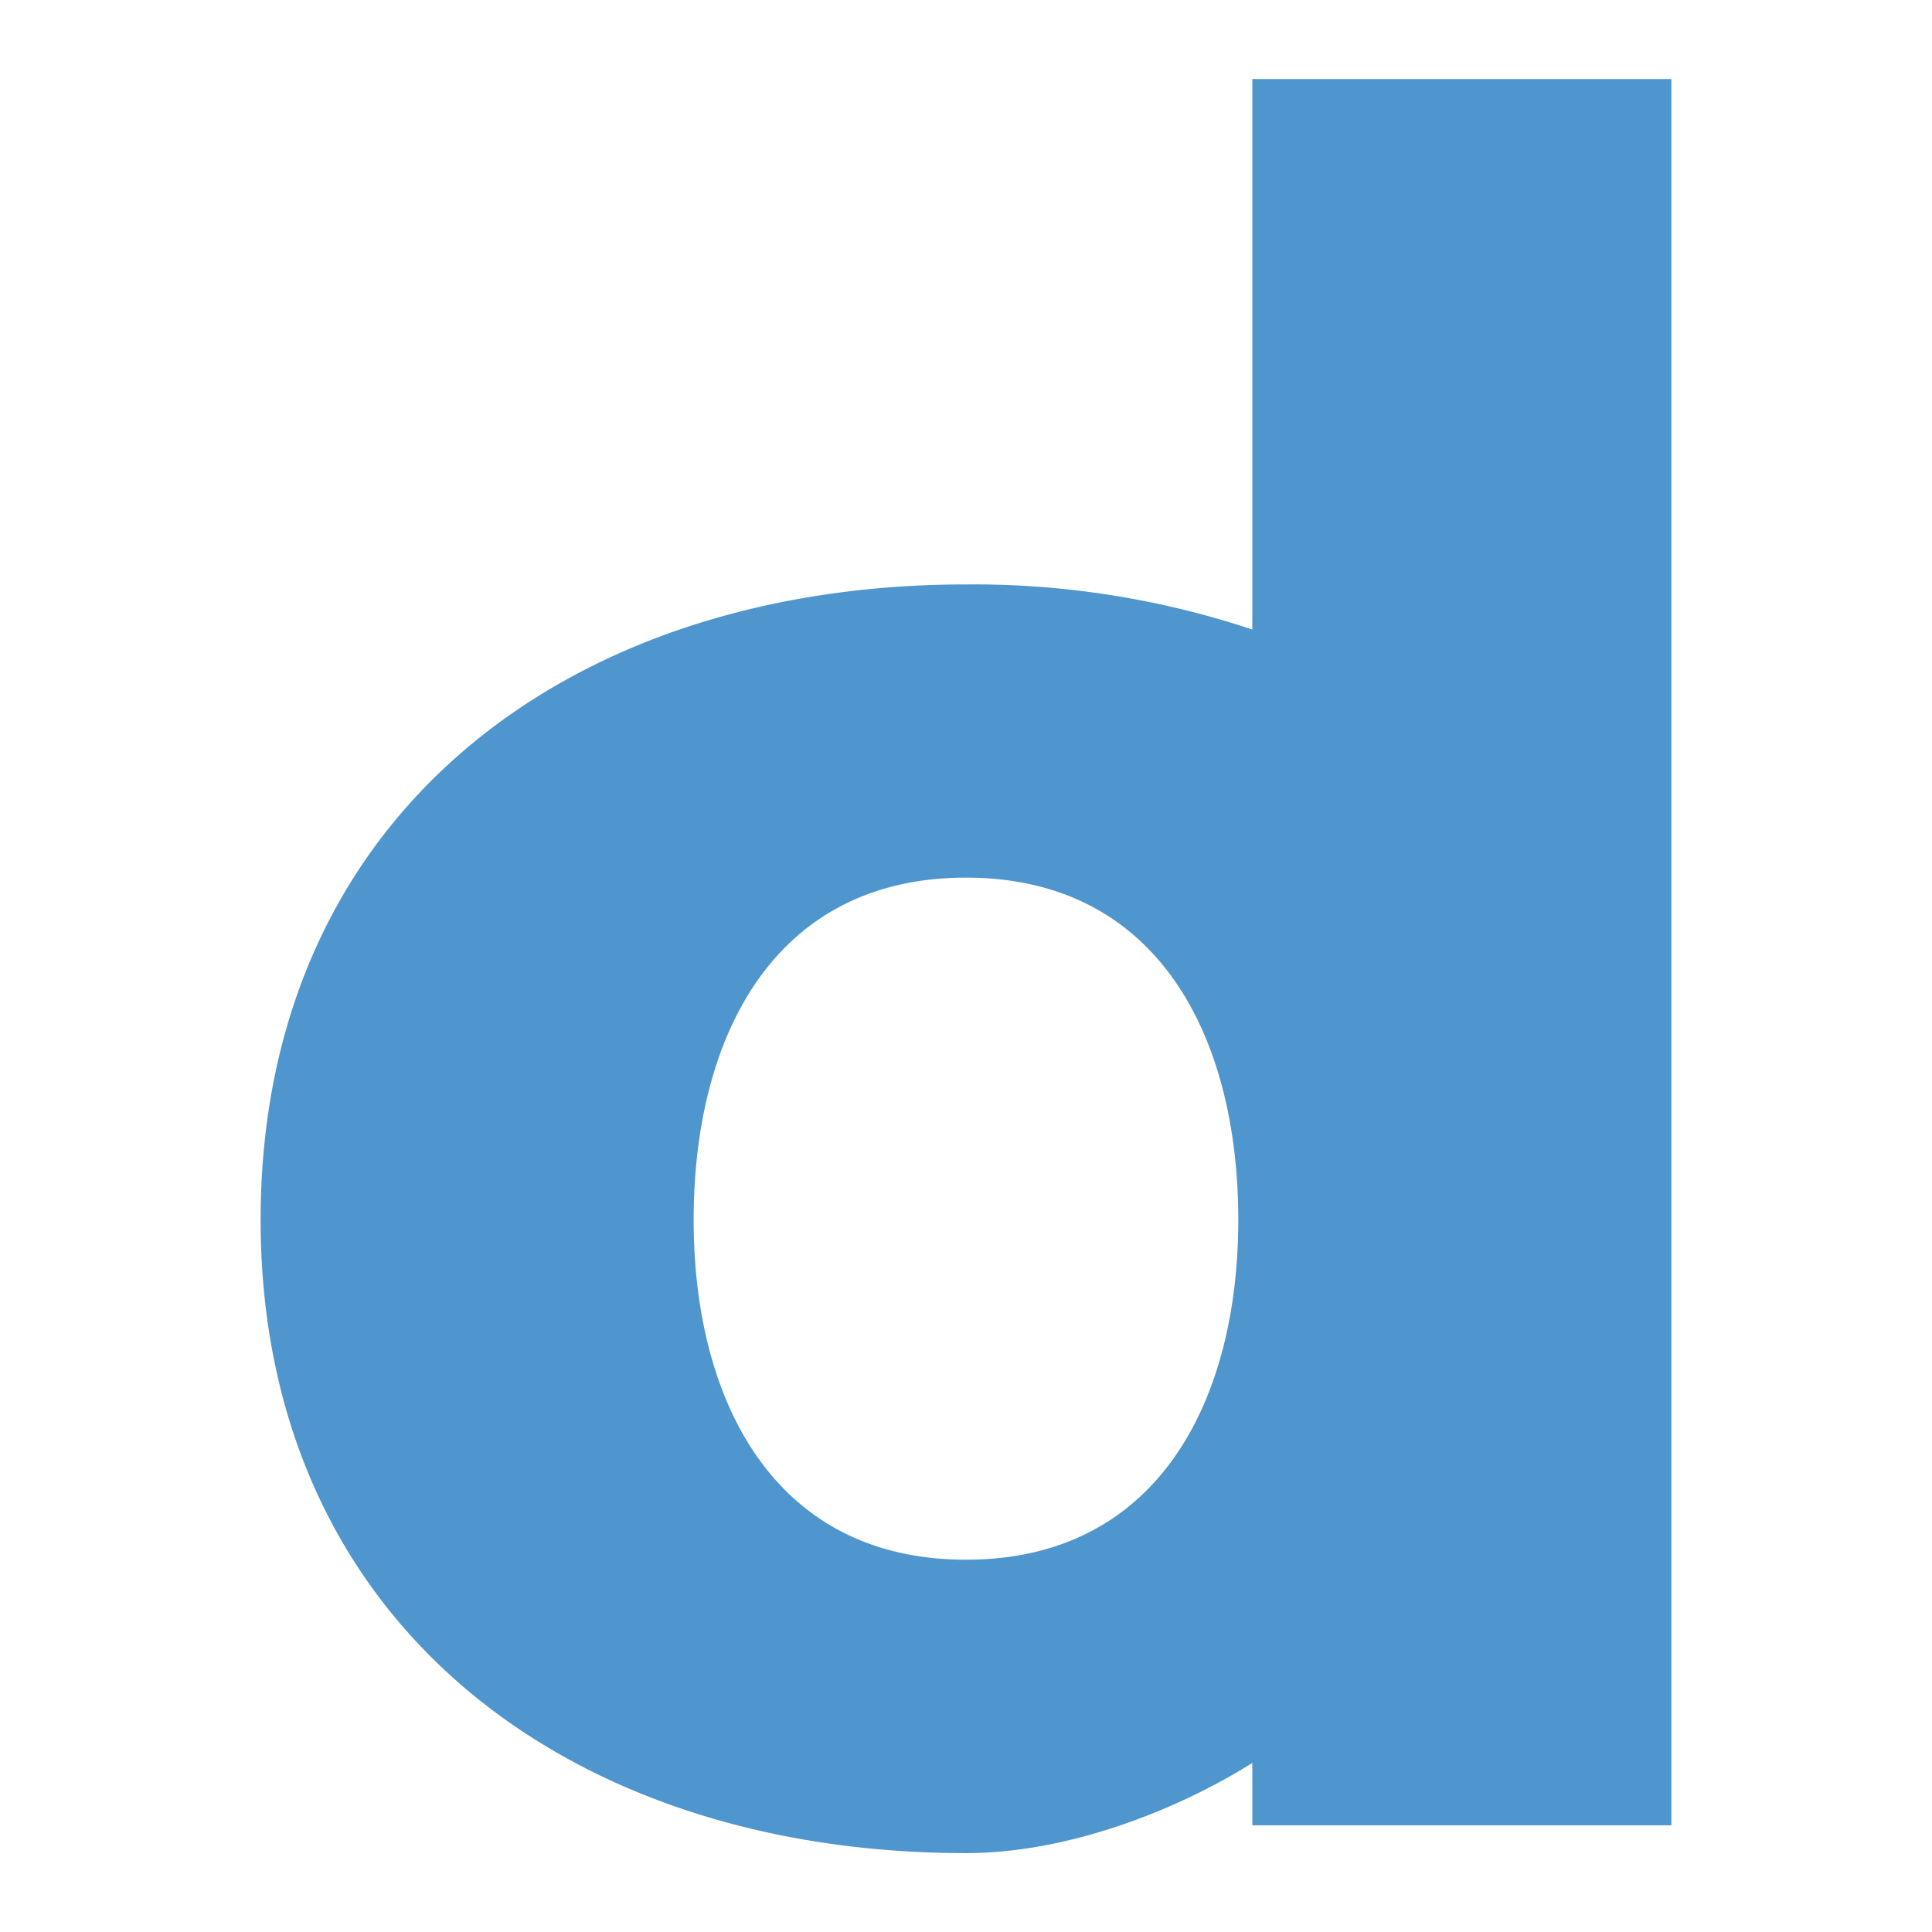<svg id="Layer_1" data-name="Layer 1" xmlns="http://www.w3.org/2000/svg" viewBox="0 0 300 300"><defs><style>.cls-1{fill:#4f96ce;}</style></defs><title>-icon-color</title><path class="cls-1" d="M150,242.19c-30,0-42.29-24.94-42.29-52.77,0-28.2,12.29-53.14,42.29-53.14s42.28,24.94,42.28,53.14c0,27.83-12.29,52.77-42.28,52.77M194.46,12.28V97.75a137.11,137.11,0,0,0-44.46-7c-62.17,0-109.53,36.14-109.53,98.68,0,62.17,47.36,98.32,109.53,98.32,16,0,32.95-6.77,44.46-14v9.68h65.07V12.27H194.46Z"/></svg>